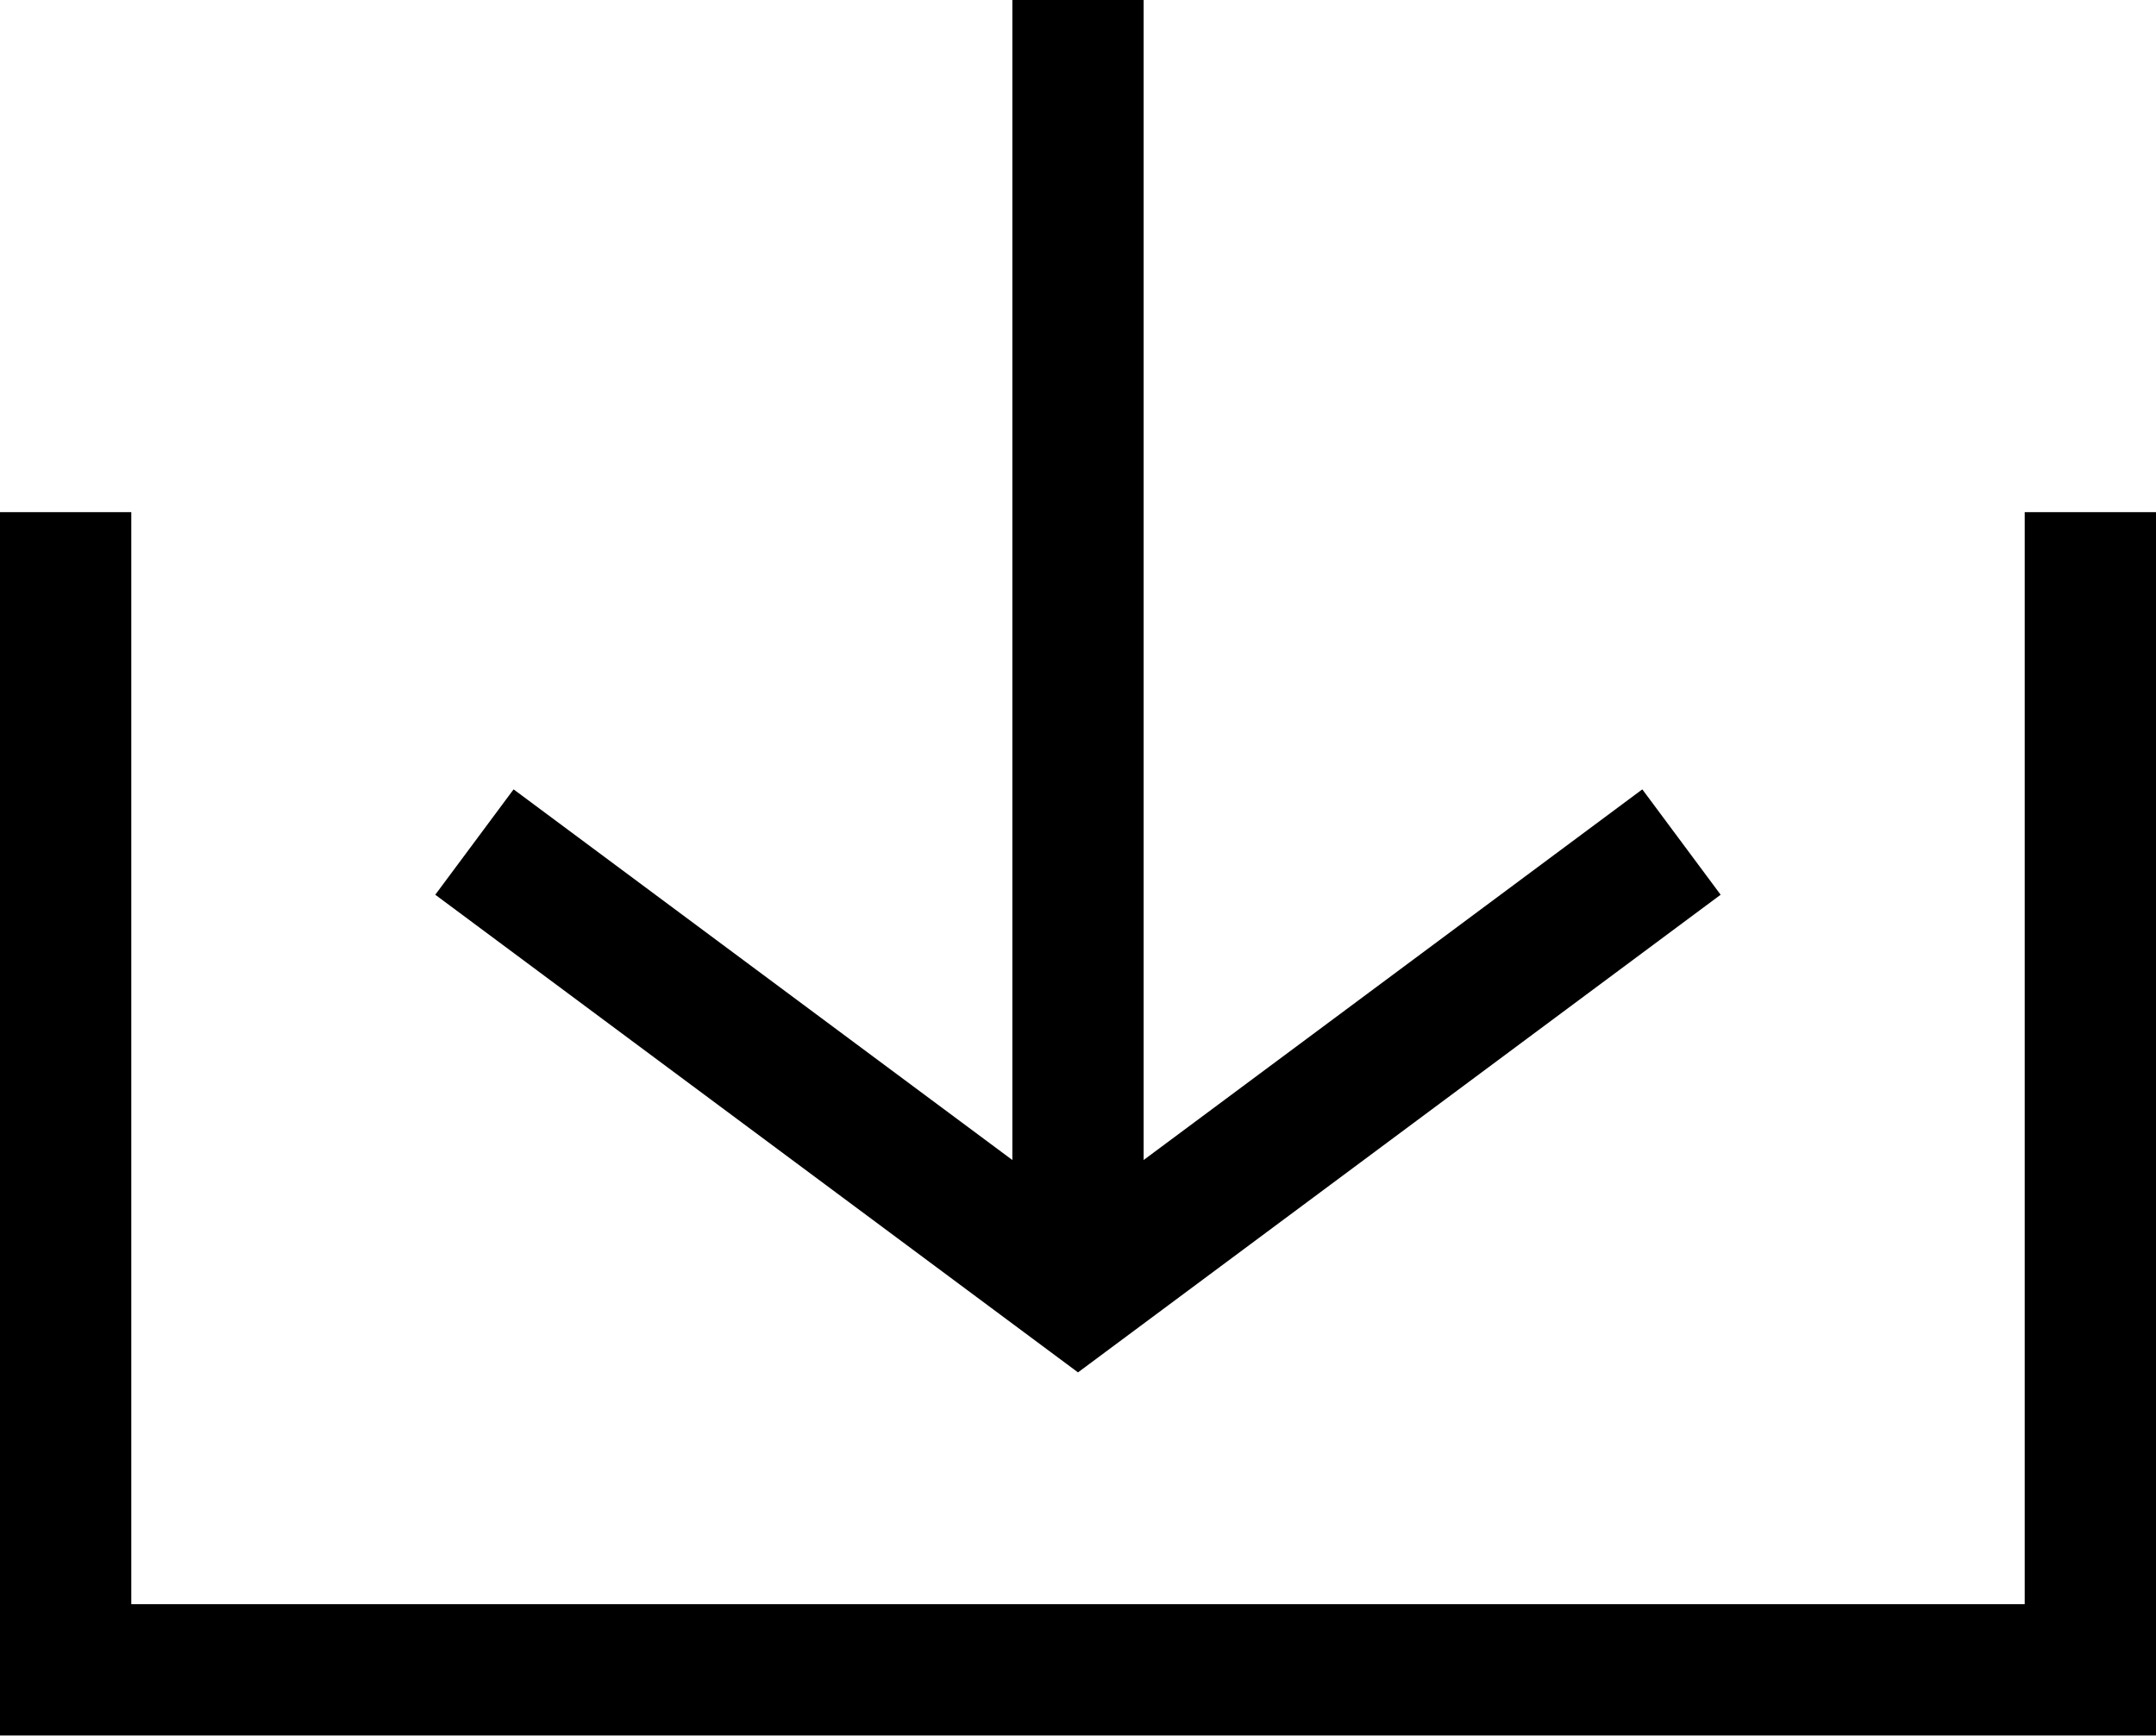 <svg xmlns="http://www.w3.org/2000/svg" width="22.99" height="18.507" viewBox="0 0 22.99 18.507">
  <g id="Group_340" data-name="Group 340" transform="translate(48.292 -3.945)">
    <path id="Stroke_1" data-name="Stroke 1" d="M0,0V12.345H21.59V0" transform="translate(-47.592 9.406)" fill="none" stroke="#000" stroke-miterlimit="10" stroke-width="1.4"/>
    <path id="Stroke_3" data-name="Stroke 3" d="M0,0,6.436,4.783,12.871,0" transform="translate(-43.233 12.924)" fill="none" stroke="#000" stroke-miterlimit="10" stroke-width="1.4"/>
    <line id="Line_77" data-name="Line 77" y1="13" transform="translate(-36.797 3.945)" fill="none" stroke="#000" stroke-width="1.4"/>
  </g>
</svg>
